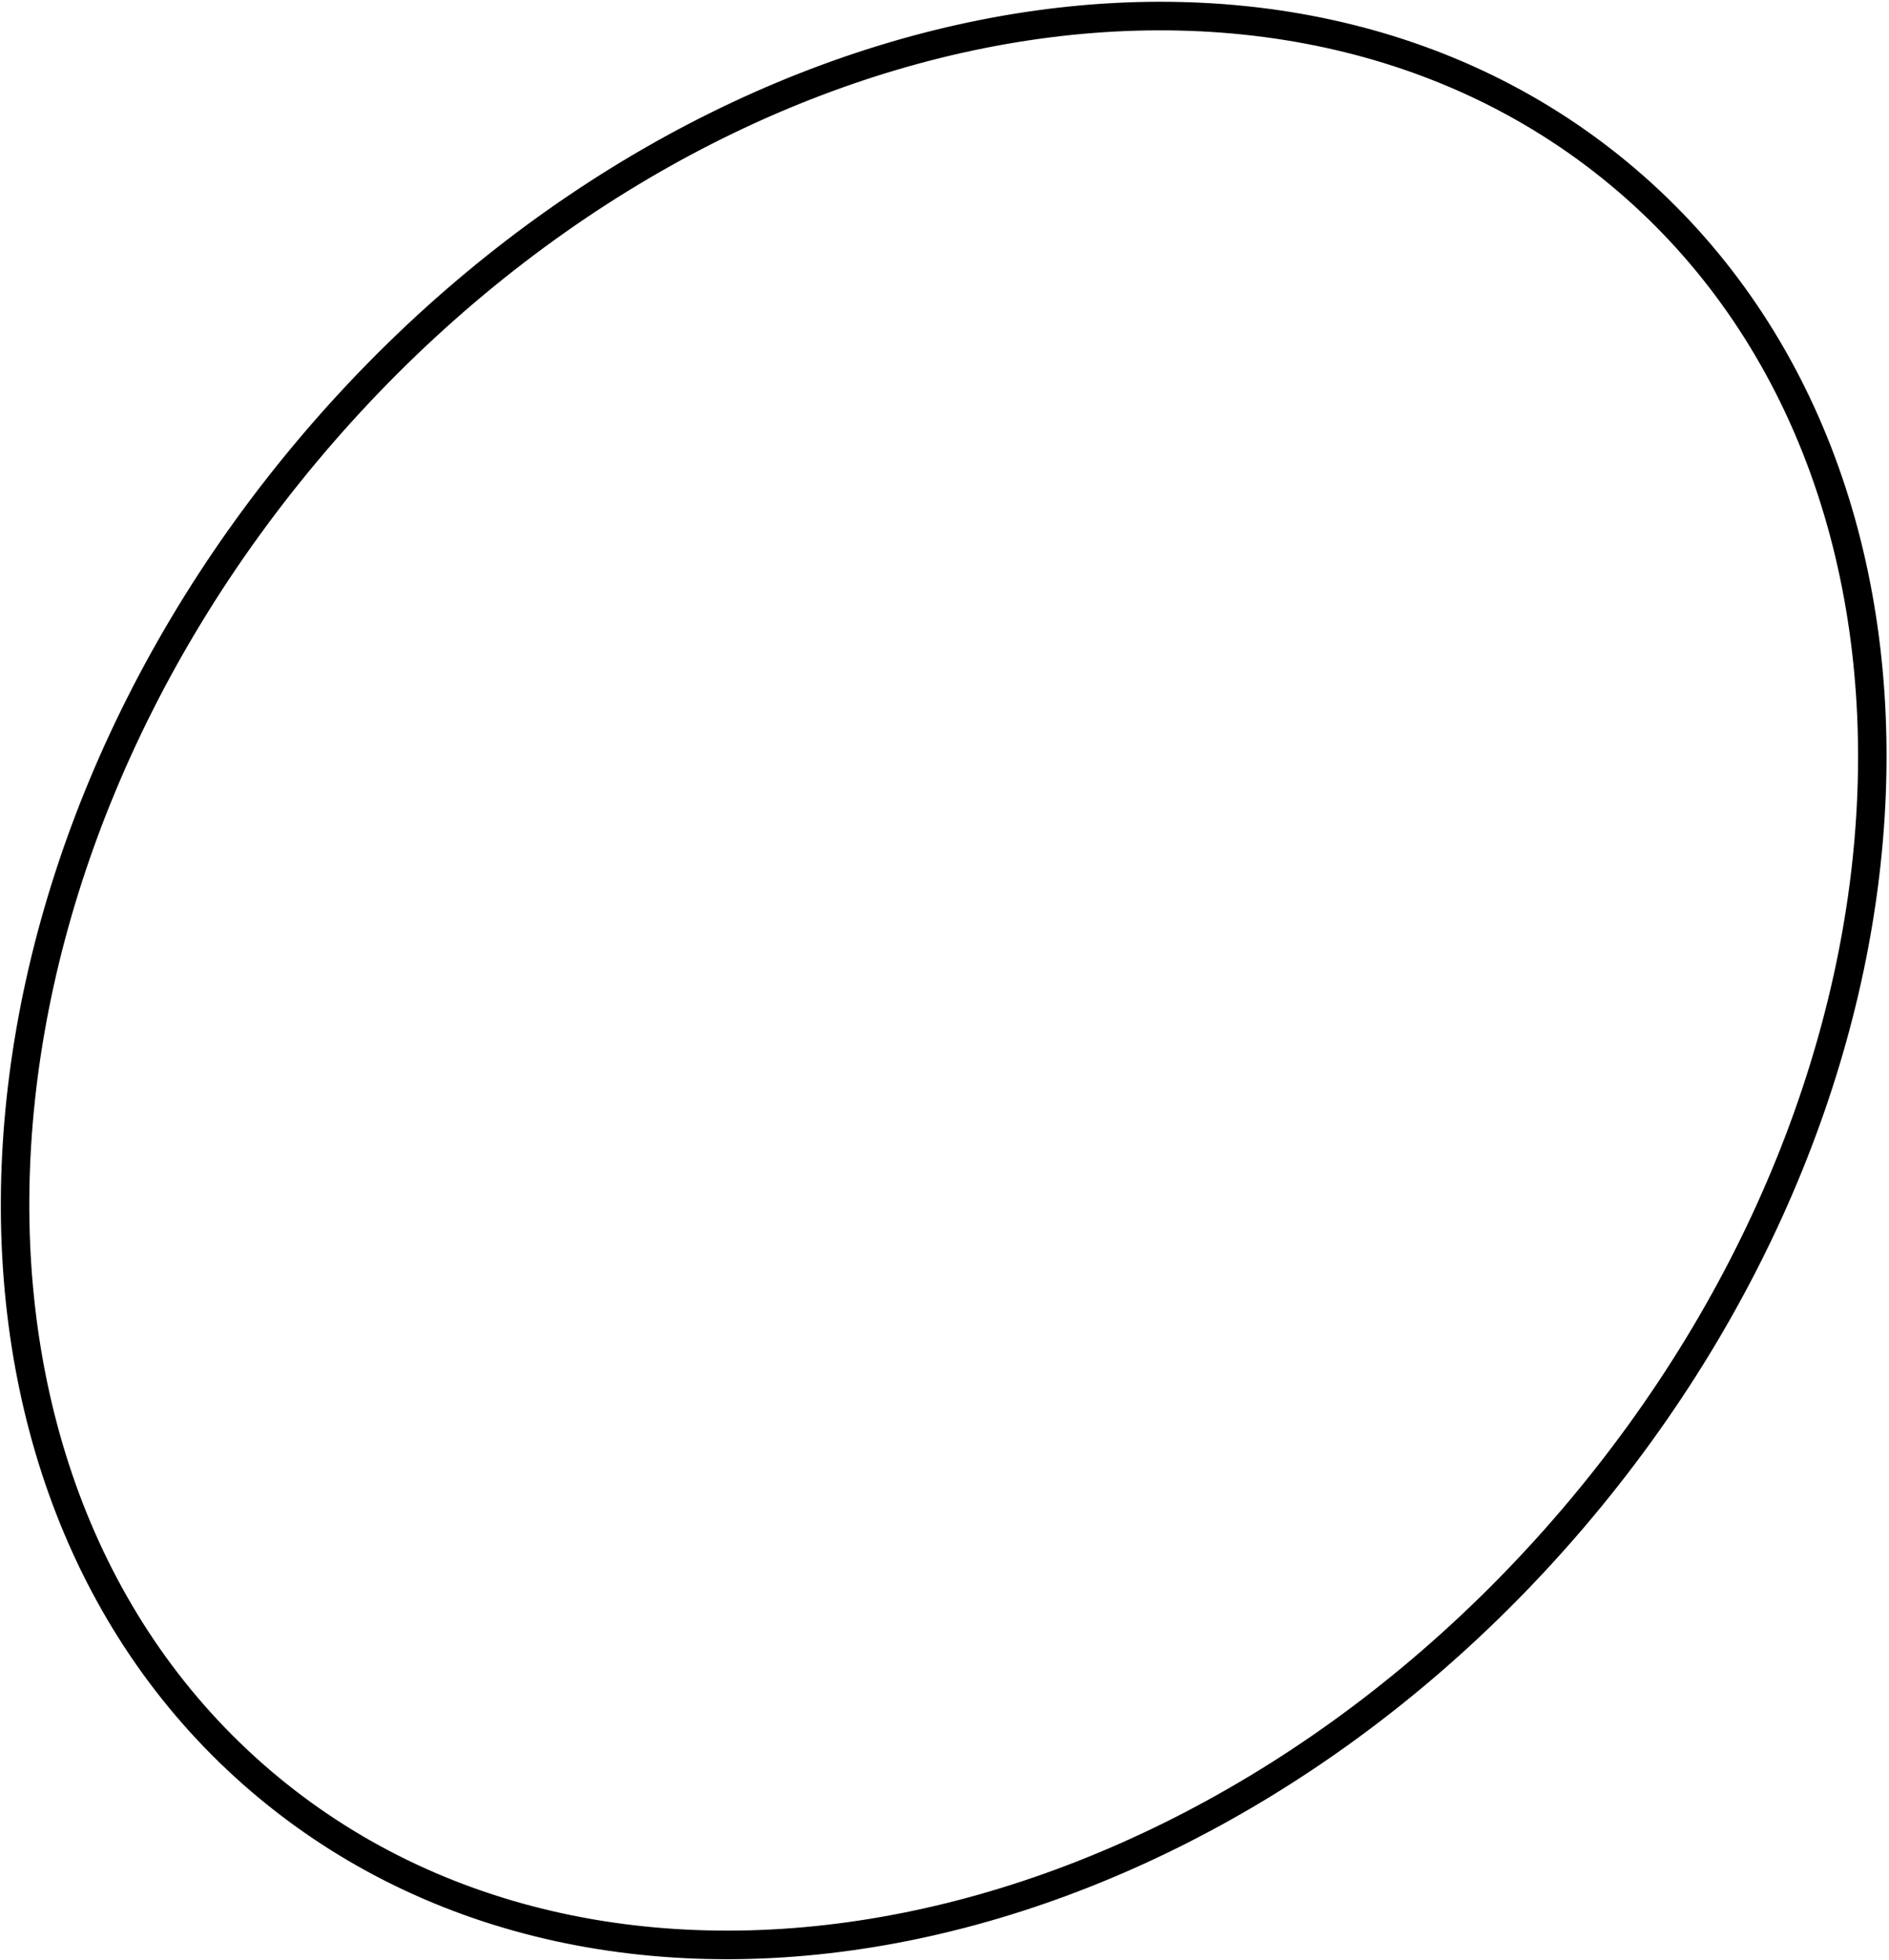 <?xml version="1.0" encoding="UTF-8"?> <svg xmlns="http://www.w3.org/2000/svg" width="531" height="551" viewBox="0 0 531 551" fill="none"> <path d="M444.065 428.449C550.755 303.399 557.848 133.321 458.865 48.712C359.883 -35.896 193.169 -2.257 86.479 122.792C-20.21 247.842 -27.304 417.921 71.679 502.529C170.662 587.137 337.375 553.498 444.065 428.449ZM455.62 52.516C551.709 134.651 545.926 301.356 440.264 425.2C334.603 549.044 171.013 580.86 74.924 498.725C-21.165 416.59 -15.381 249.886 90.28 126.041C195.941 2.197 359.531 -29.618 455.62 52.516Z" fill="black" stroke="black" stroke-width="3" stroke-linejoin="bevel"></path> </svg> 